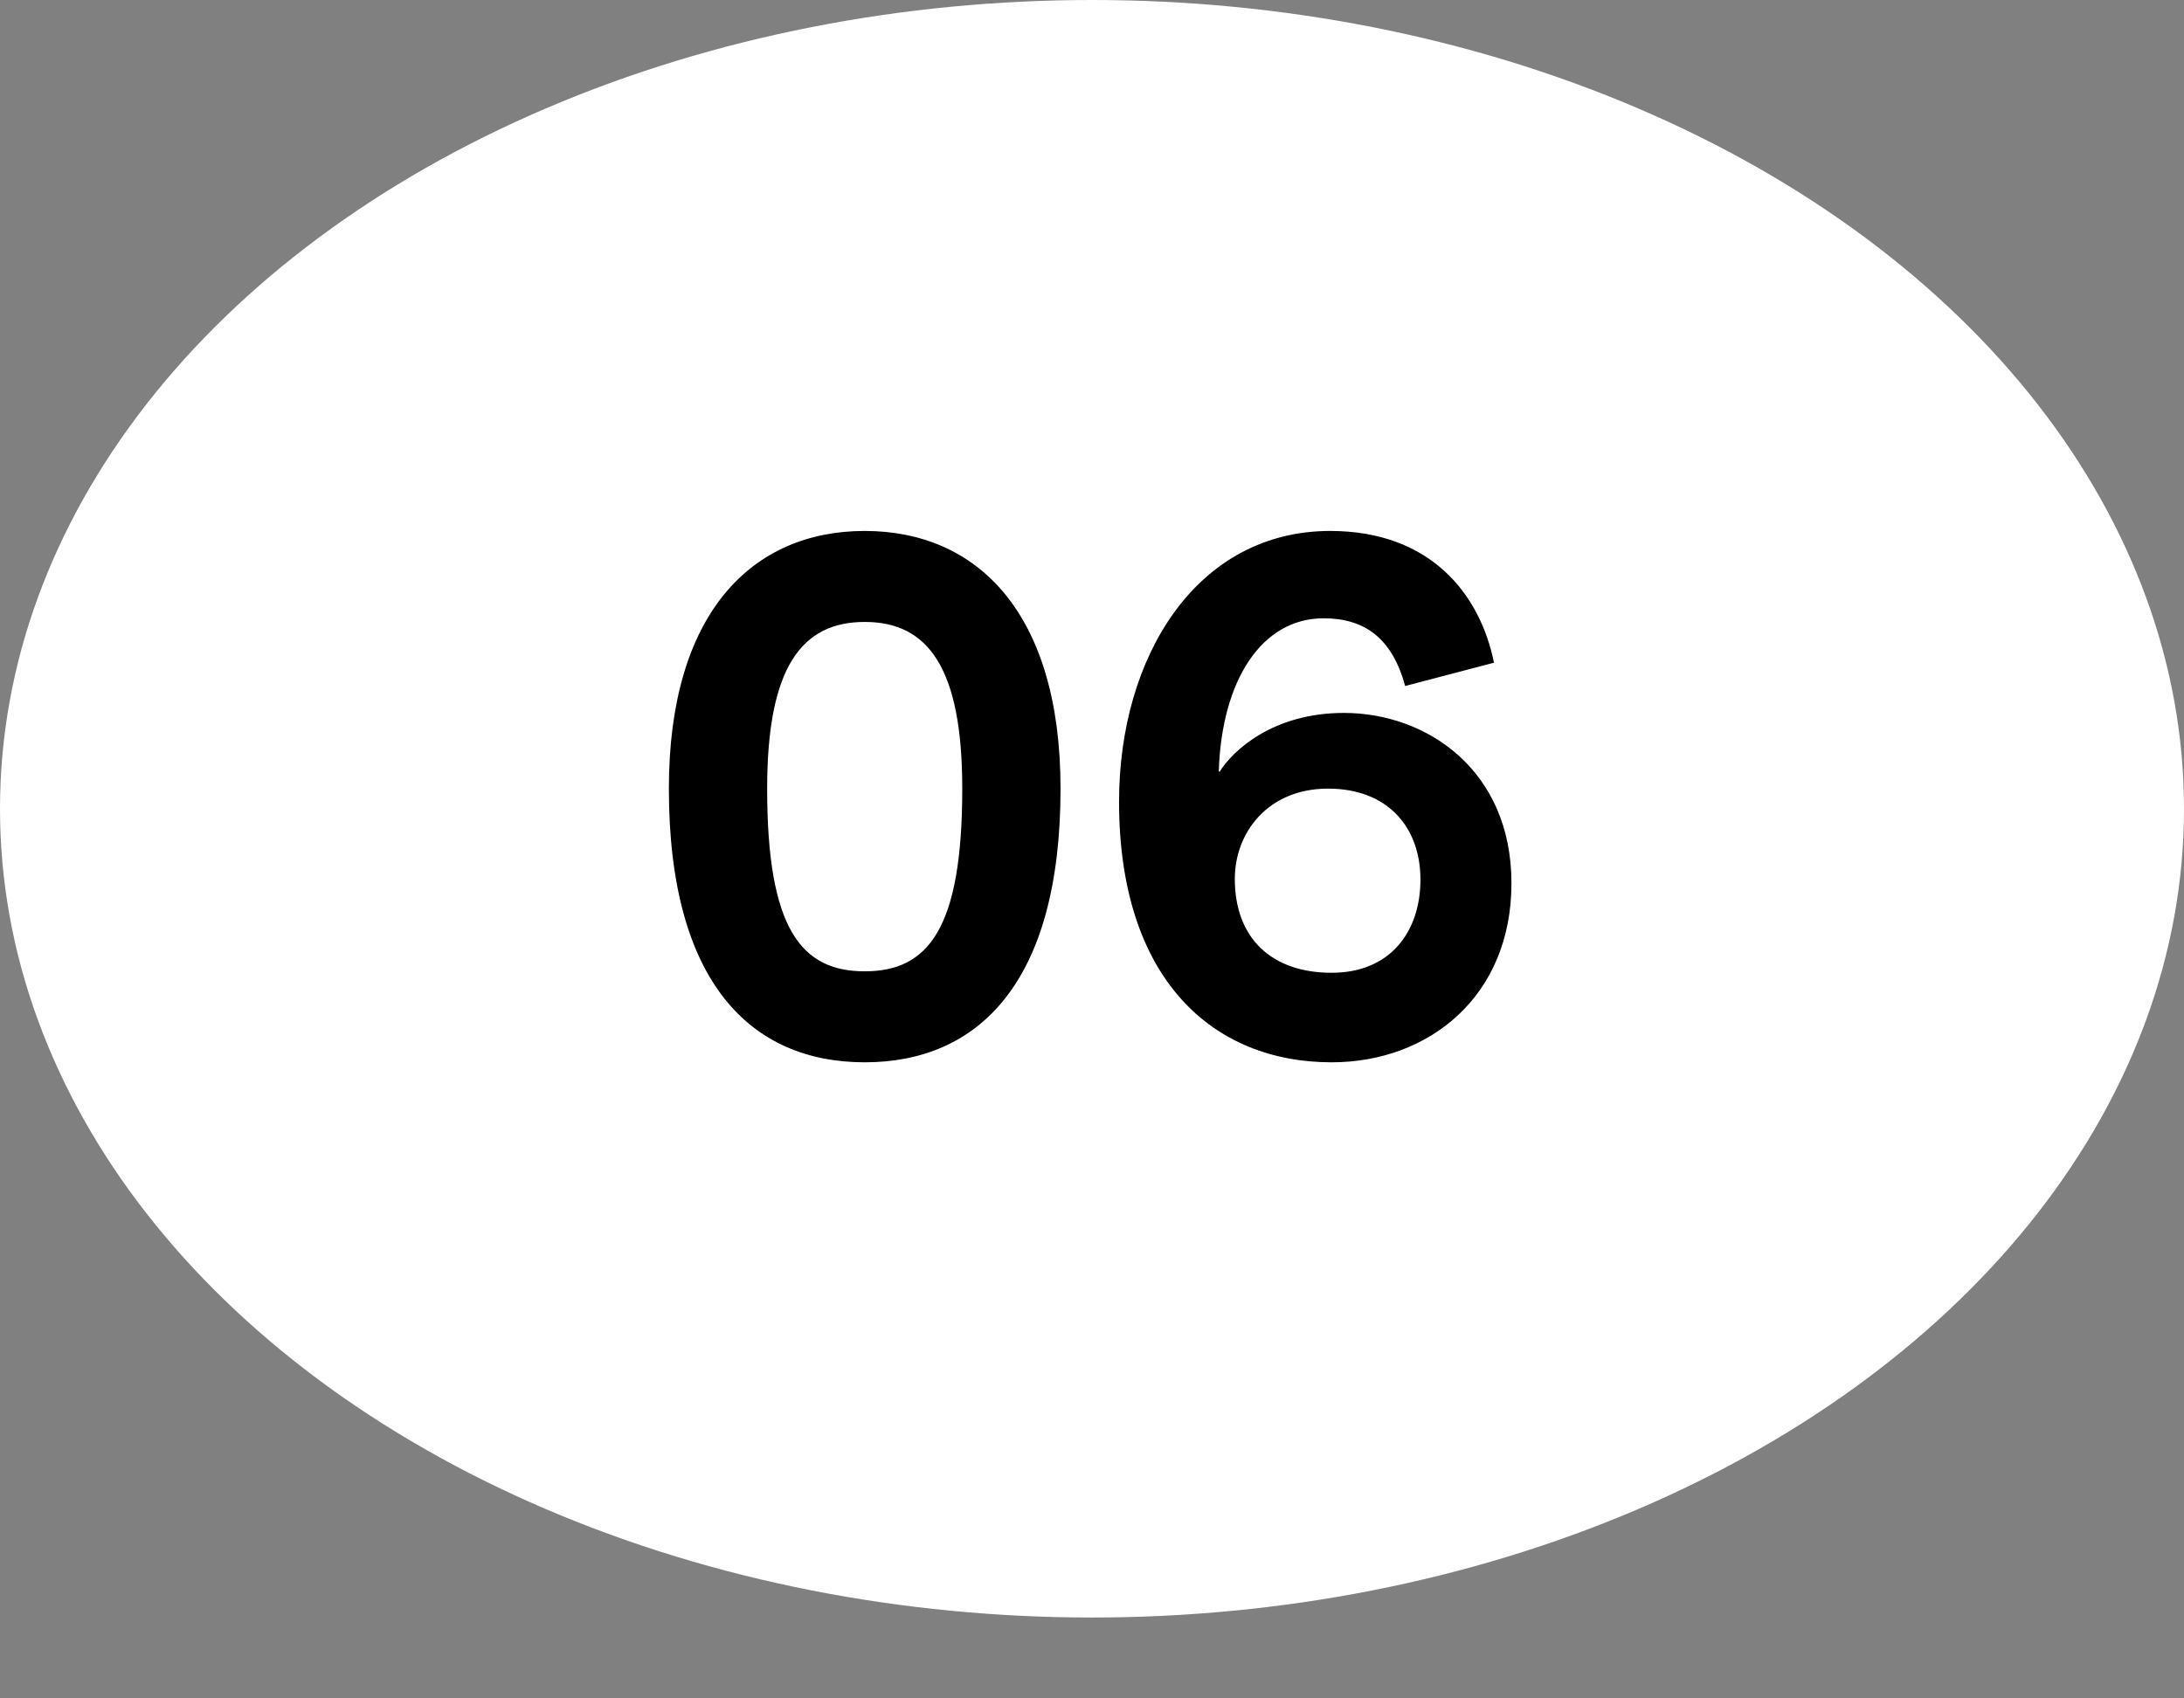 <svg width="54" height="42" viewBox="0 0 54 42" fill="none" xmlns="http://www.w3.org/2000/svg">
<rect x="0" y="0" width="54" height="42" fill="#808080" stroke="none"/>
<ellipse cx="27" cy="20" rx="27" ry="20" fill="white"/>
<path d="M21.38 26.27C24.17 26.27 26.222 24.326 26.222 19.502C26.222 15.164 24.17 13.13 21.38 13.13C18.59 13.13 16.538 15.164 16.538 19.502C16.538 24.326 18.59 26.27 21.38 26.27ZM21.38 24.02C19.814 24.02 18.968 22.976 18.968 19.502C18.968 16.514 19.814 15.38 21.38 15.38C22.946 15.38 23.792 16.514 23.792 19.502C23.792 22.976 22.946 24.02 21.38 24.02ZM30.531 21.734C30.531 20.6 31.341 19.502 32.835 19.502C34.329 19.502 35.121 20.474 35.121 21.752C35.121 23.03 34.383 24.056 32.925 24.056C31.431 24.056 30.531 23.192 30.531 21.734ZM30.135 19.07C30.207 16.82 31.197 15.29 32.727 15.29C33.735 15.29 34.419 15.776 34.743 16.964L36.939 16.388C36.597 14.696 35.373 13.13 32.889 13.13C29.595 13.13 27.669 16.226 27.669 19.826C27.669 24.2 29.973 26.27 32.925 26.27C35.319 26.27 37.371 24.65 37.371 21.842C37.371 19.034 35.265 17.63 33.231 17.63C31.467 17.63 30.477 18.566 30.153 19.088L30.135 19.07Z" fill="black"/>
</svg>
